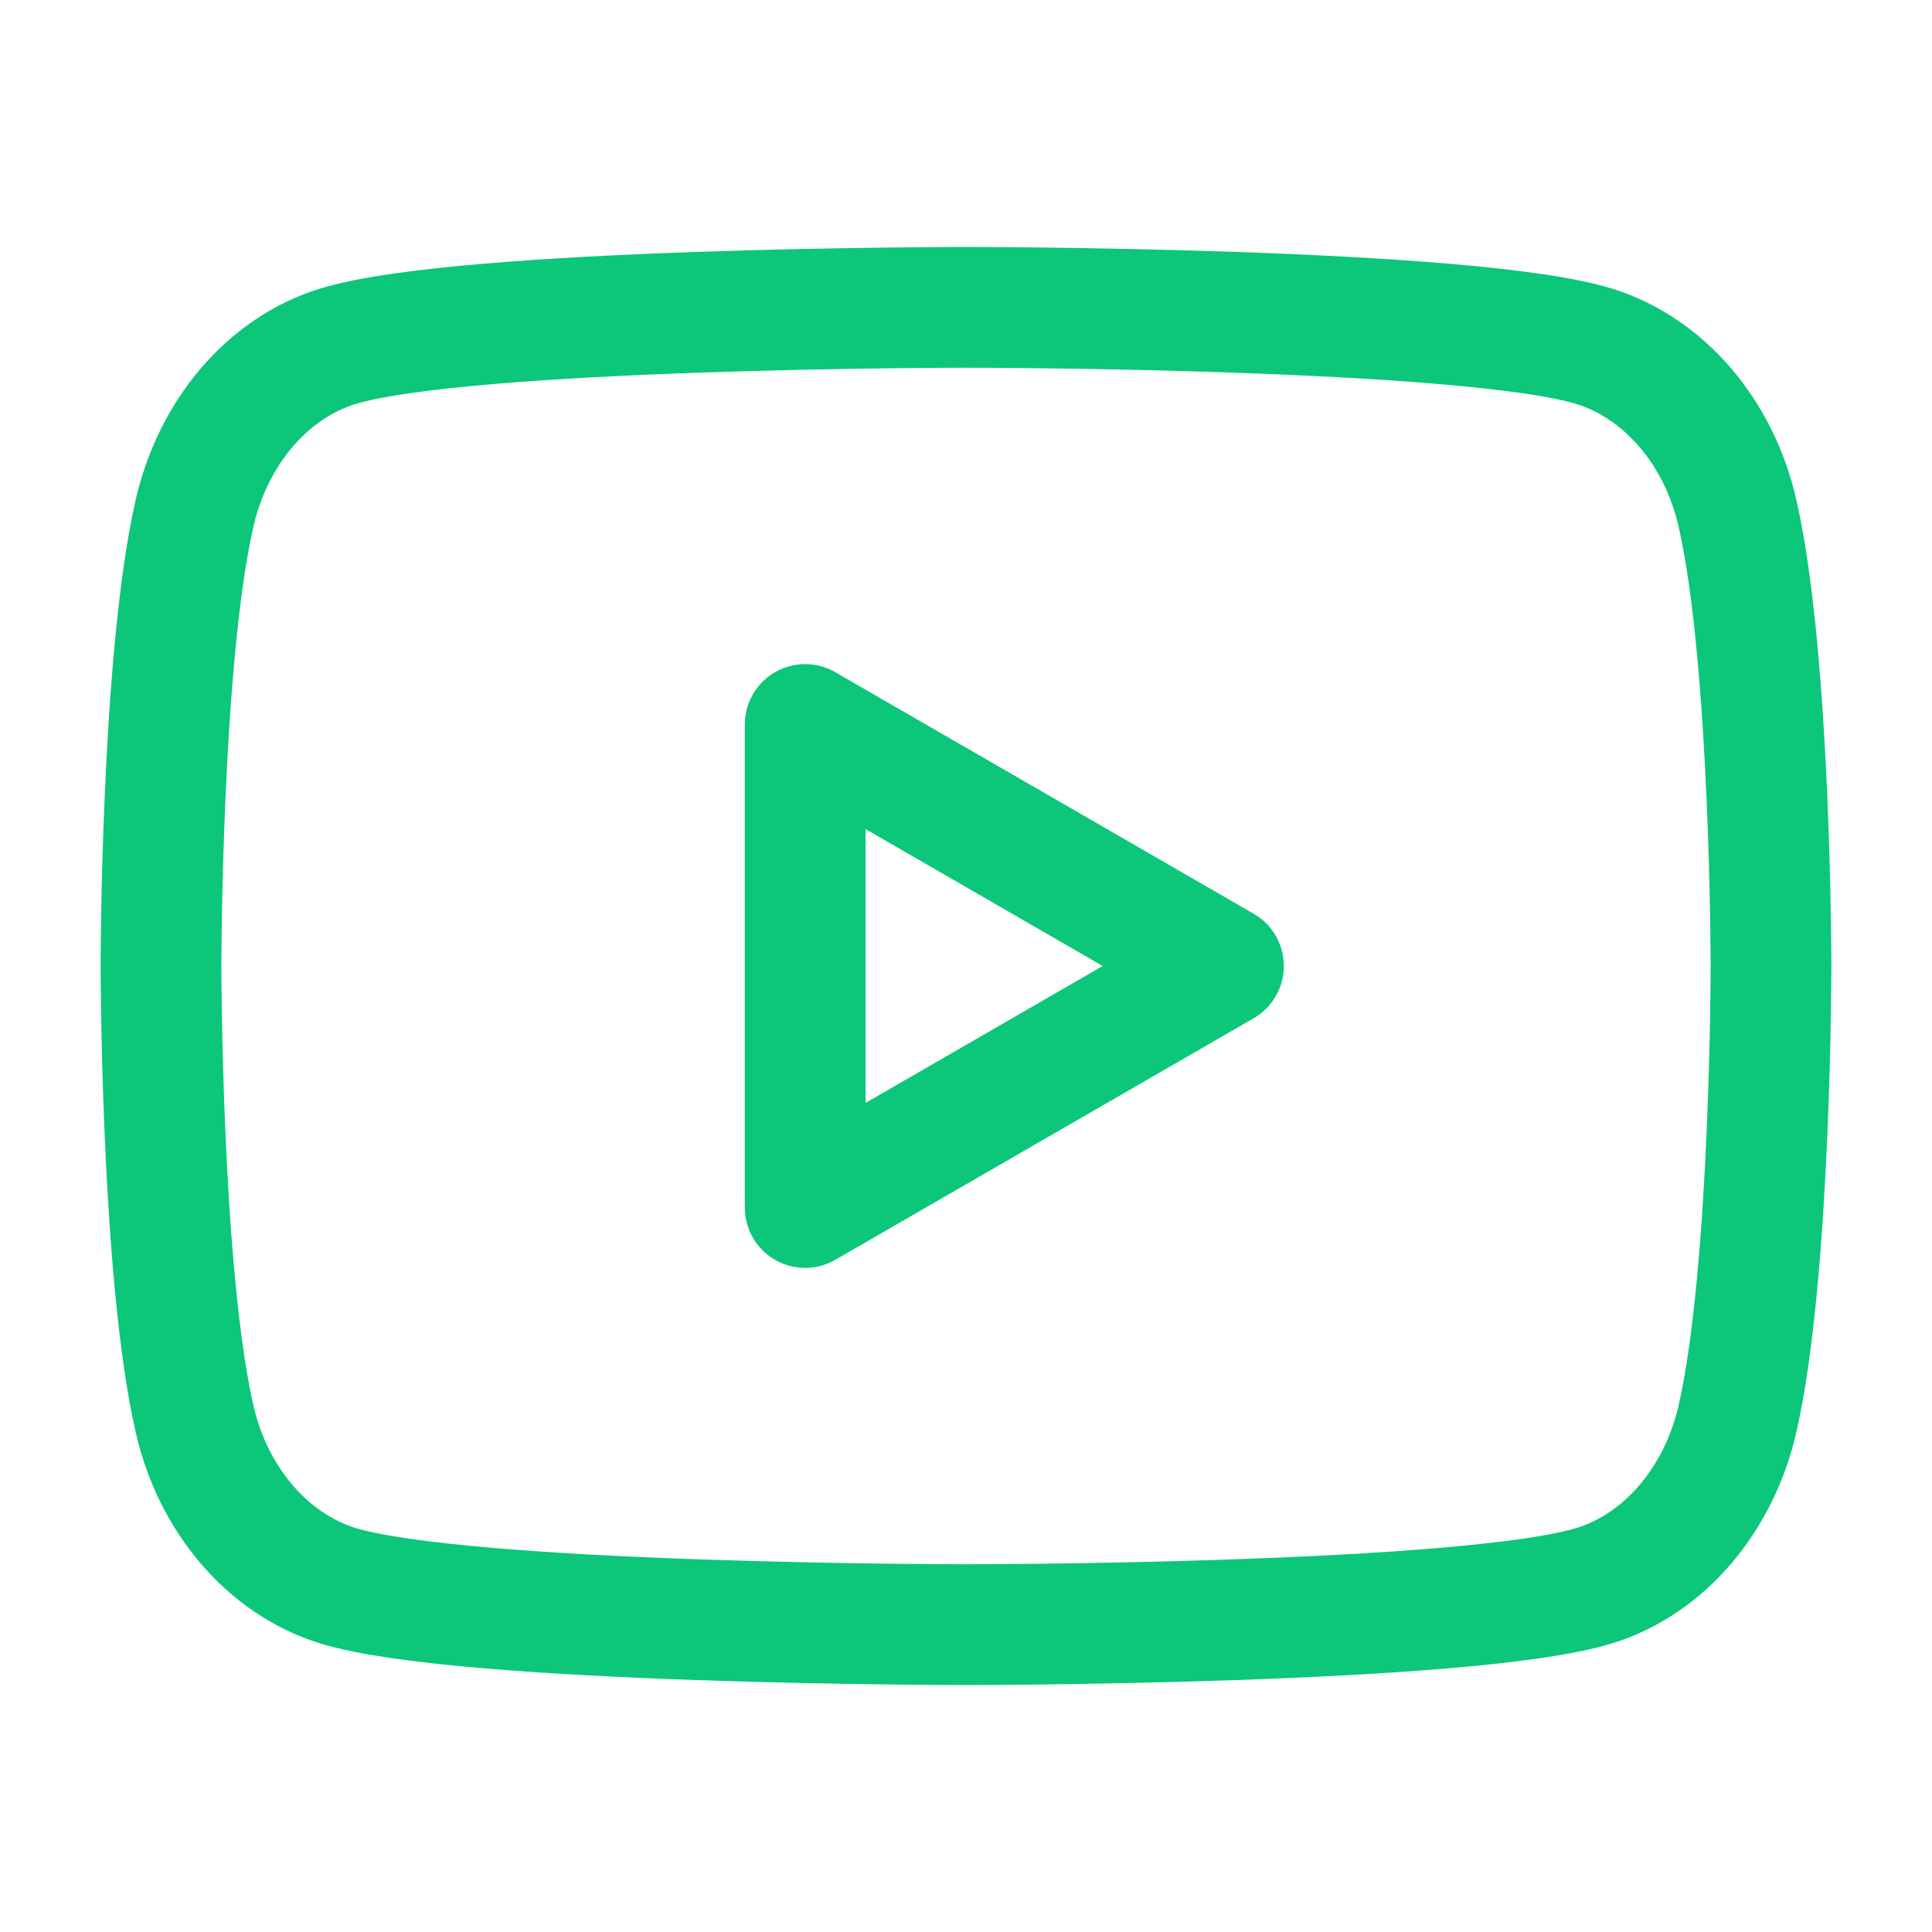 <svg height="24" viewBox="0 0 24 24" width="24" xmlns="http://www.w3.org/2000/svg"><g fill="none" fill-rule="evenodd"><path d="m0 0h24v24h-24z" transform="matrix(0 -1 1 0 0 24)"/><g stroke="#0cc779" stroke-linecap="round" stroke-linejoin="round" stroke-width="1.5"><path d="m21.583 6.373c-.229-1.004-.907-1.796-1.769-2.068-1.559-.487-7.814-.487-7.814-.487s-6.252 0-7.814.487c-.859.268-1.537 1.06-1.769 2.068-.417 1.822-.417 5.627-.417 5.627s0 3.805.417 5.627c.229 1.004.907 1.796 1.769 2.068 1.562.487 7.814.487 7.814.487s6.255 0 7.814-.487c.859-.268 1.537-1.06 1.769-2.068.417-1.822.417-5.627.417-5.627s0-3.805-.417-5.627z"/><path d="m10.002 15 5.196-3-5.196-3z"/></g></g></svg>

